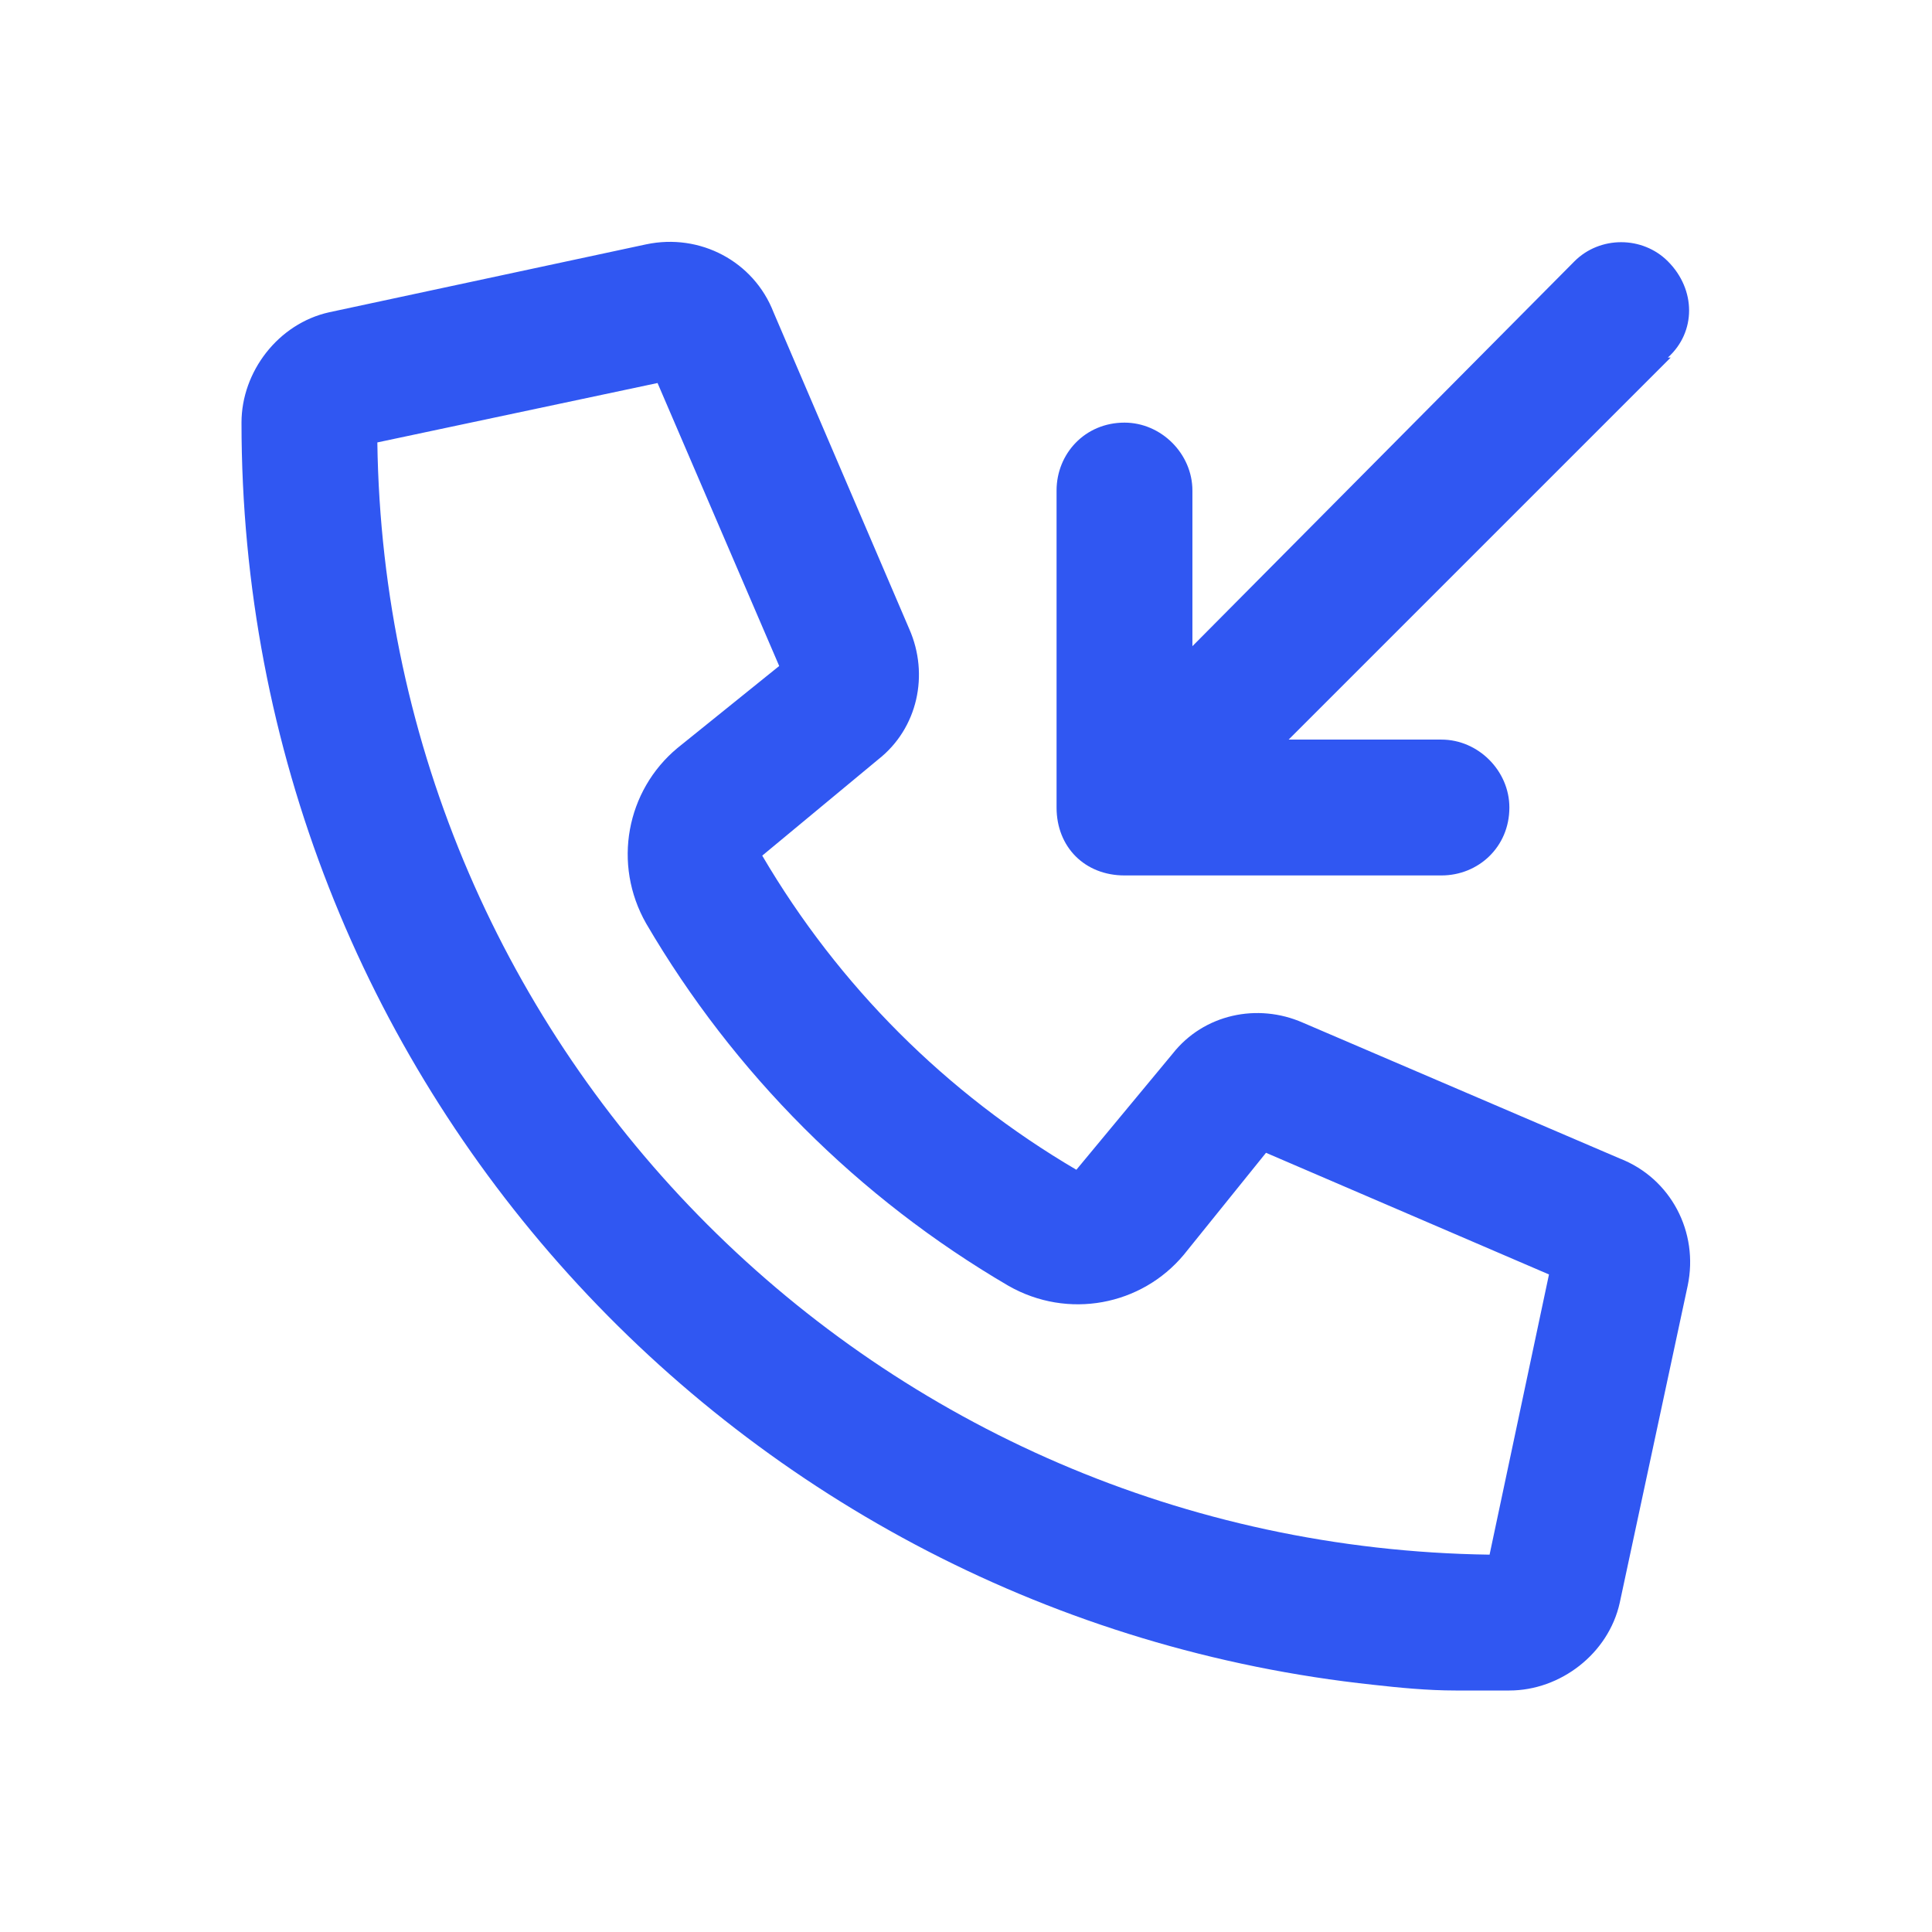 <svg width="32" height="32" viewBox="0 0 32 32" fill="none" xmlns="http://www.w3.org/2000/svg">
<path d="M19.422 17.453C19.938 16.797 20.828 16.609 21.578 16.938L26.828 19.188C27.672 19.516 28.141 20.406 27.953 21.297L26.828 26.547C26.641 27.391 25.844 28 25 28C24.672 28 24.391 28 24.109 28C23.641 28 23.172 27.953 22.75 27.906C12.203 26.781 4 17.875 4 7C4 6.156 4.609 5.359 5.453 5.172L10.703 4.047C11.594 3.859 12.484 4.328 12.812 5.172L15.062 10.422C15.391 11.172 15.203 12.062 14.547 12.578L12.625 14.172C13.891 16.328 15.672 18.109 17.828 19.375L19.422 17.453ZM25.656 21.109L20.969 19.094L19.609 20.781C18.906 21.625 17.688 21.859 16.703 21.297C14.219 19.844 12.156 17.781 10.703 15.297C10.141 14.312 10.375 13.094 11.219 12.391L12.906 11.031L10.891 6.344L6.25 7.328C6.391 17.453 14.547 25.609 24.672 25.75L25.656 21.109ZM27.672 5.922L21.344 12.25H23.875C24.484 12.25 25 12.766 25 13.375C25 14.031 24.484 14.5 23.875 14.5H18.625C17.969 14.5 17.5 14.031 17.5 13.375V8.125C17.5 7.516 17.969 7 18.625 7C19.234 7 19.75 7.516 19.75 8.125V10.703L26.078 4.328C26.5 3.906 27.203 3.906 27.625 4.328C28.094 4.797 28.094 5.5 27.625 5.922H27.672Z" fill="#3057F2"/>
</svg>
